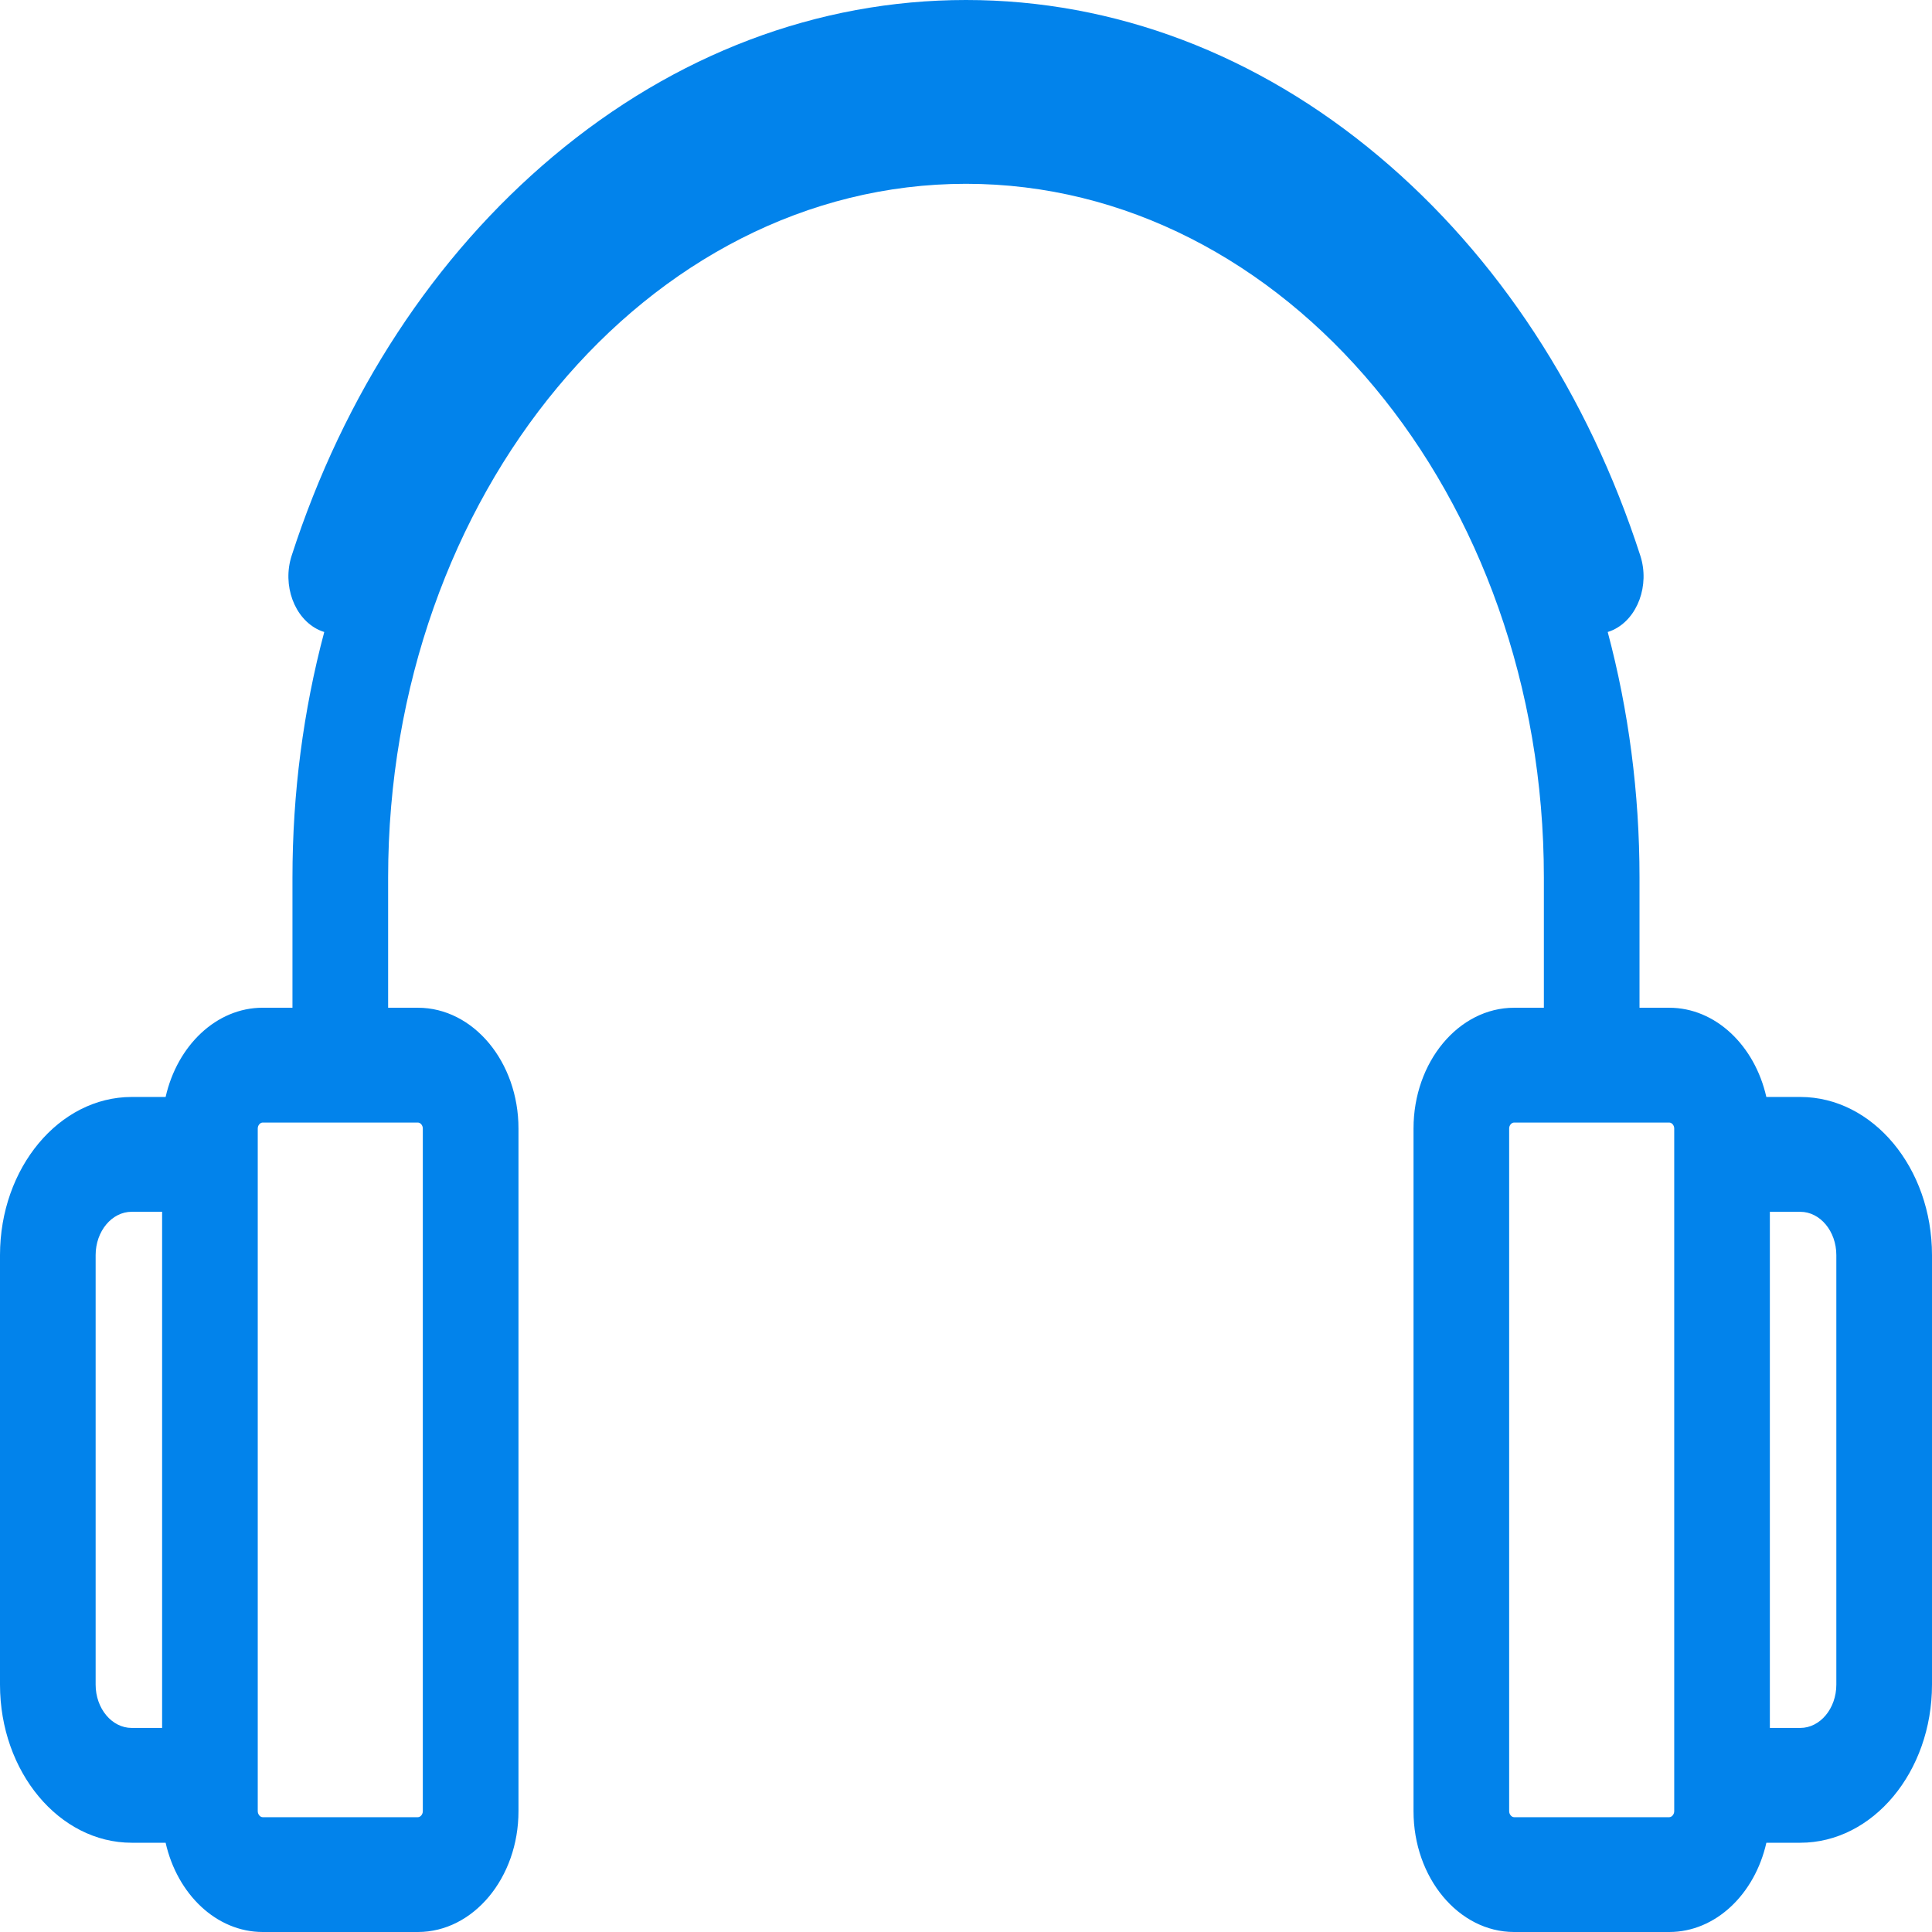 <svg width="66" height="66" viewBox="0 0 66 66" fill="none" xmlns="http://www.w3.org/2000/svg">
<path d="M61.499 37.474H60.341C59.945 35.72 58.608 34.426 57.023 34.426H56.008V29.977C56.008 27.09 55.636 24.269 54.922 21.59C54.983 21.571 55.044 21.549 55.104 21.521C55.945 21.129 56.362 19.993 56.036 18.983C54.252 13.467 51.162 8.749 47.101 5.339C42.941 1.846 38.065 0 33 0C27.934 0 23.058 1.846 18.898 5.339C14.837 8.749 11.748 13.467 9.963 18.983C9.637 19.993 10.054 21.129 10.895 21.521C10.955 21.549 11.016 21.571 11.077 21.59C10.363 24.27 9.991 27.09 9.991 29.977V34.425H8.976C7.391 34.425 6.054 35.72 5.658 37.474H4.501C2.019 37.474 0 39.898 0 42.877V57.548C0 60.528 2.019 62.951 4.501 62.951H5.658C6.054 64.706 7.391 66 8.976 66H14.275C16.17 66 17.712 64.149 17.712 61.873V38.552C17.712 36.277 16.17 34.426 14.275 34.426H13.259V29.977C13.259 16.91 22.115 6.279 33 6.279C43.885 6.279 52.741 16.91 52.741 29.977V34.426H51.725C49.83 34.426 48.288 36.277 48.288 38.552V61.873C48.288 64.149 49.83 66 51.725 66H57.024C58.609 66 59.946 64.706 60.342 62.951H61.499C63.981 62.951 66 60.528 66 57.548V42.877C66 39.898 63.981 37.474 61.499 37.474L61.499 37.474ZM3.267 57.548V42.877C3.267 42.061 3.82 41.396 4.5 41.396H5.538V59.029H4.5C3.82 59.029 3.267 58.365 3.267 57.548ZM14.444 38.552V61.873C14.444 61.982 14.365 62.078 14.274 62.078H8.975C8.886 62.078 8.805 61.98 8.805 61.873V38.552C8.805 38.443 8.885 38.348 8.975 38.348H14.274C14.365 38.348 14.444 38.443 14.444 38.552ZM57.194 61.873C57.194 61.98 57.112 62.078 57.023 62.078H51.725C51.636 62.078 51.555 61.98 51.555 61.873V38.552C51.555 38.443 51.634 38.348 51.725 38.348H57.023C57.114 38.348 57.194 38.443 57.194 38.552V61.873ZM62.732 57.548C62.732 58.365 62.179 59.029 61.499 59.029H60.461V41.397H61.499C62.179 41.397 62.732 42.061 62.732 42.877V57.549V57.548Z" fill="#0283EB"/>
</svg>
